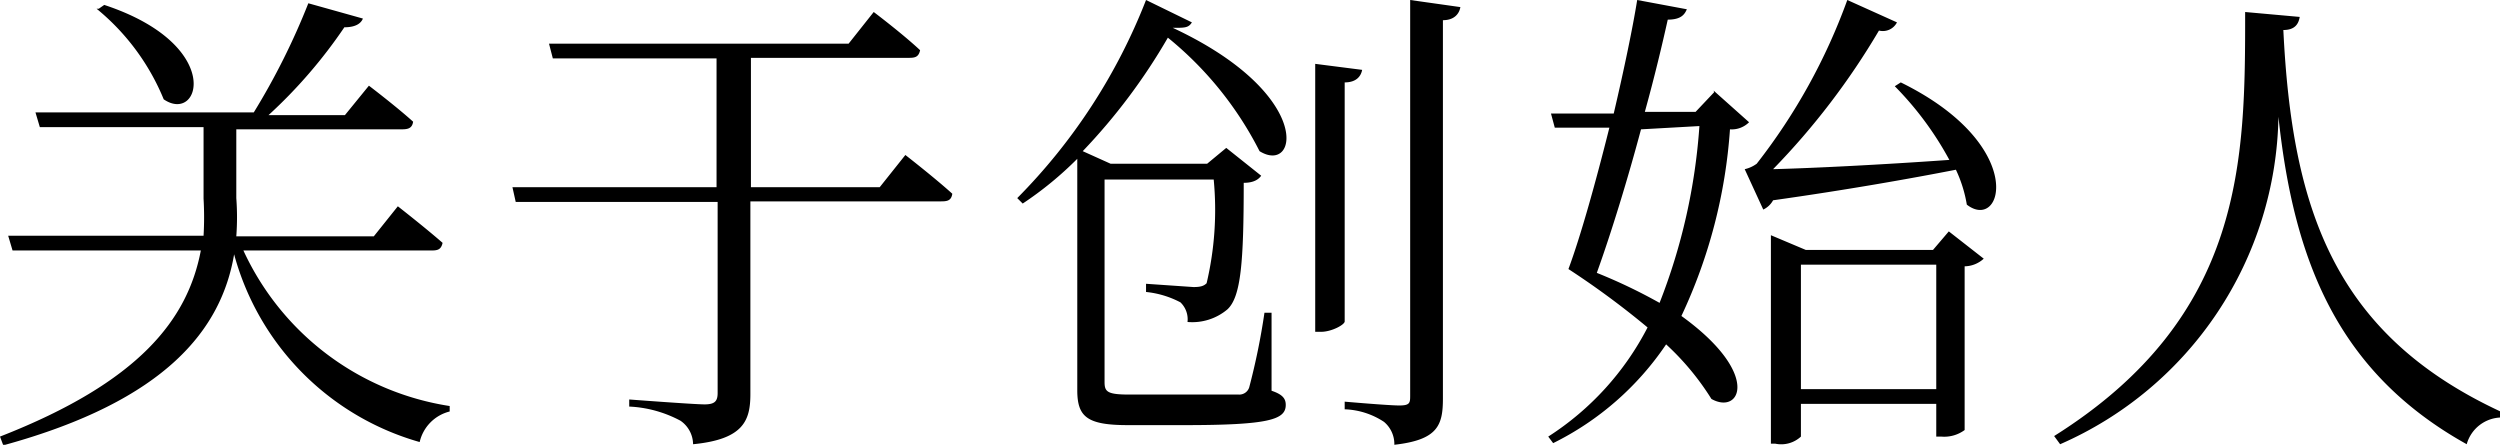 <svg id="レイヤー_1" data-name="レイヤー 1" xmlns="http://www.w3.org/2000/svg" viewBox="0 0 45.81 8.15"><title>top</title><path d="M1.77.16A4.2,4.2,0,0,1,3,1.82c.67.46,1.12-1-1.09-1.73l-.1.07ZM7.88,4.59c.12,0,.2,0,.23-.14-.32-.28-.82-.67-.82-.67l-.44.55H4.33a4.73,4.73,0,0,0,0-.7V2.37h3c.12,0,.22,0,.24-.14-.31-.28-.81-.66-.81-.66l-.44.54H4.92A9.08,9.08,0,0,0,6.31.5c.19,0,.3-.06.34-.16l-1-.28a12.76,12.76,0,0,1-1,2h-4l.08.27h3V3.64a5.88,5.88,0,0,1,0,.68H.15l.08.27H3.68C3.44,5.85,2.56,7,0,8l.06.16c3-.82,4-2.14,4.23-3.5A4.91,4.91,0,0,0,7.69,8.1a.75.75,0,0,1,.55-.56v-.1A5,5,0,0,1,4.46,4.59Zm8.25-1.16H13.76V1.06h2.87c.12,0,.2,0,.23-.14-.32-.3-.85-.7-.85-.7L15.55.8H10.06l.07.27h3V3.43H9.39l.06.27h3.7V7.2c0,.15-.05.21-.24.21s-1.38-.09-1.38-.09v.13a2.2,2.2,0,0,1,.94.26.53.53,0,0,1,.23.43c.93-.09,1.05-.44,1.05-.92V3.69h3.47c.12,0,.21,0,.23-.14-.32-.29-.86-.71-.86-.71l-.47.59ZM21.5.51c.21,0,.28,0,.34-.1L21,0a10.64,10.64,0,0,1-2.36,3.63l.1.1a6.43,6.43,0,0,0,1-.82V7.15c0,.49.18.64.93.64H21.7c1.55,0,1.86-.1,1.86-.37,0-.11-.05-.19-.26-.26l0-1.43h-.13a12.35,12.35,0,0,1-.28,1.37.19.19,0,0,1-.19.13c-.14,0-.48,0-1,0h-1c-.41,0-.46-.05-.46-.23V3.29h2a5.85,5.85,0,0,1-.13,1.9c-.05.05-.11.07-.24.07L21,5.2v.15a1.73,1.73,0,0,1,.63.19.43.43,0,0,1,.13.36,1,1,0,0,0,.73-.23c.25-.23.3-.87.3-2.32.18,0,.27-.06.32-.13l-.64-.51L22.12,3H20.35l-.51-.23A10.89,10.89,0,0,0,21.4.69a6.41,6.41,0,0,1,1.68,2.08c.71.44,1-1.05-1.59-2.26Zm3.14,1c.22,0,.3-.12.32-.23l-.86-.11V6.08h.11c.19,0,.43-.13.43-.19V1.49ZM25.84,0V7.24c0,.14,0,.19-.2.19s-1-.07-1-.07v.14a1.39,1.39,0,0,1,.72.23.53.53,0,0,1,.19.42c.8-.09.89-.36.89-.85V.37c.21,0,.3-.12.32-.24L25.84,0Zm5.3,2.31a10.9,10.9,0,0,1-.73,3.24A9.81,9.81,0,0,0,29.26,5c.27-.75.57-1.73.81-2.63Zm.27-.62-.34.36h-.93c.18-.65.32-1.24.42-1.69.25,0,.31-.1.35-.19L30,0c-.08.5-.24,1.27-.43,2.08H28.42l.07.26h1c-.25,1-.53,2-.75,2.59A15.41,15.41,0,0,1,30.19,6a5.21,5.21,0,0,1-1.82,2l.09.12a5.36,5.36,0,0,0,2.07-1.81,4.83,4.83,0,0,1,.83,1c.53.3.92-.46-.55-1.52a9.56,9.56,0,0,0,.89-3.42.45.45,0,0,0,.35-.13l-.65-.58ZM33,7.13V4.85h2.48V7.13Zm2.44-2.55H33.09l-.64-.27V8.13h.08A.53.53,0,0,0,33,8V7.4h2.48V8h.09A.63.63,0,0,0,36,7.88v-3a.53.53,0,0,0,.35-.14l-.64-.5-.29.34Zm-.72-3a5.93,5.93,0,0,1,1,1.35c-1.27.09-2.48.15-3.23.17A13.35,13.35,0,0,0,34.43.56a.29.29,0,0,0,.33-.15L33.85,0a10.87,10.87,0,0,1-1.66,3,.59.59,0,0,1-.22.1l.34.74a.4.4,0,0,0,.18-.17c1.35-.19,2.53-.4,3.35-.56a2.42,2.42,0,0,1,.2.64c.66.51,1.13-1.09-1.21-2.24l-.11.07ZM41.14.22c0,2.7,0,5.57-3.5,7.77l.11.15a6.67,6.67,0,0,0,4-6c.28,2.63,1.08,4.68,3.45,6a.67.67,0,0,1,.64-.49l0-.1c-3.07-1.42-3.84-3.72-4-7,.22,0,.28-.12.3-.24L41.14.22Z"/></svg>